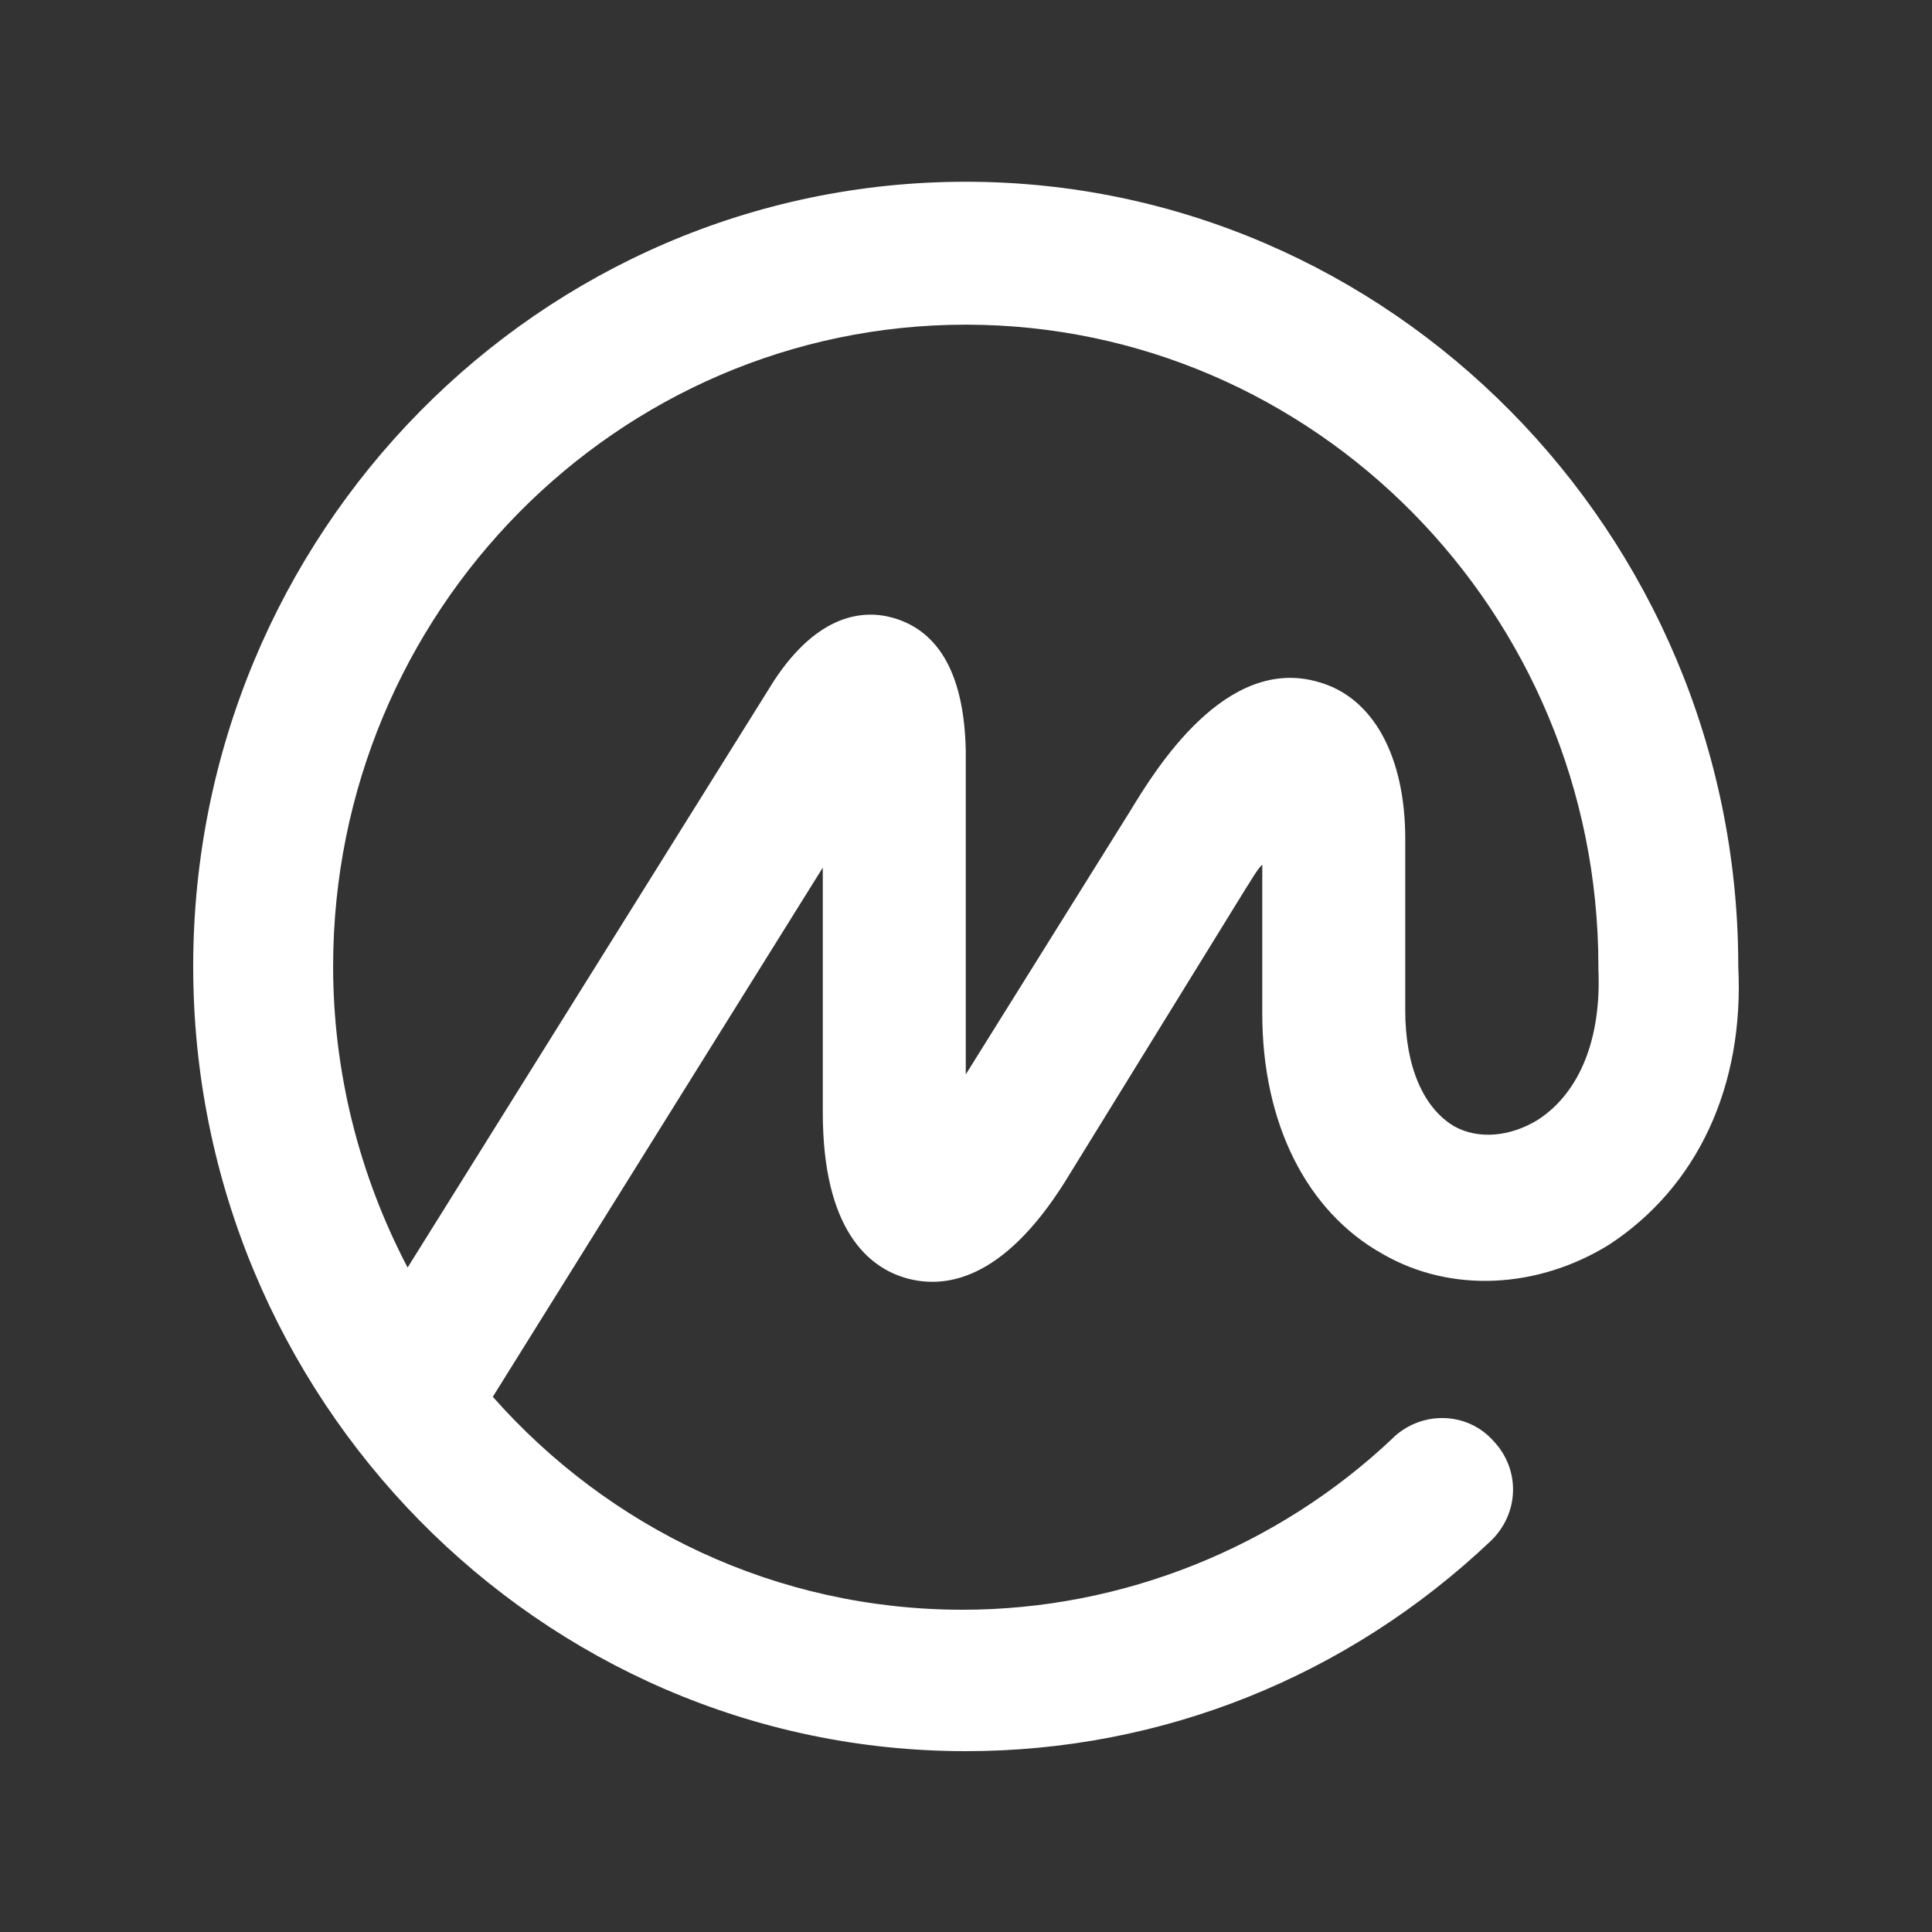 <svg width="40" height="40" viewBox="0 0 40 40" fill="none" xmlns="http://www.w3.org/2000/svg">
<rect x="0" y="0" width="40" height="40" fill="#333333" stroke="none"/>
<path d="M31.833 23.189C31.266 23.535 30.605 23.599 30.101 23.315C29.472 22.937 29.094 22.087 29.094 20.922V17.364C29.094 15.664 28.433 14.436 27.299 14.121C25.379 13.555 23.93 15.916 23.395 16.798L19.995 22.245V15.538C19.963 13.995 19.459 13.082 18.515 12.799C17.885 12.61 16.941 12.704 16.027 14.09L8.439 26.243C7.432 24.323 6.897 22.182 6.897 20.009C6.897 12.673 12.784 6.722 19.995 6.722C27.205 6.722 33.093 12.673 33.093 20.009V20.041V20.072C33.156 21.489 32.715 22.622 31.833 23.189ZM35.989 20.009V19.978V19.946C35.958 11.036 28.779 3.763 19.995 3.763C11.179 3.763 4 11.036 4 20.009C4 28.951 11.179 36.256 19.995 36.256C24.056 36.256 27.897 34.713 30.857 31.911C31.455 31.344 31.487 30.431 30.92 29.833C30.385 29.234 29.472 29.203 28.873 29.738C28.873 29.738 28.873 29.738 28.842 29.77C26.449 32.037 23.238 33.328 19.932 33.328C16.059 33.328 12.595 31.627 10.203 28.919L17.035 17.963V23.032C17.035 25.456 17.98 26.243 18.767 26.464C19.554 26.684 20.75 26.527 22.041 24.48L25.788 18.403C25.914 18.215 26.008 18.026 26.134 17.9V20.985C26.134 23.252 27.047 25.078 28.622 25.96C30.038 26.779 31.833 26.684 33.313 25.771C35.139 24.575 36.115 22.497 35.989 20.009Z" fill="white"/>
</svg>
